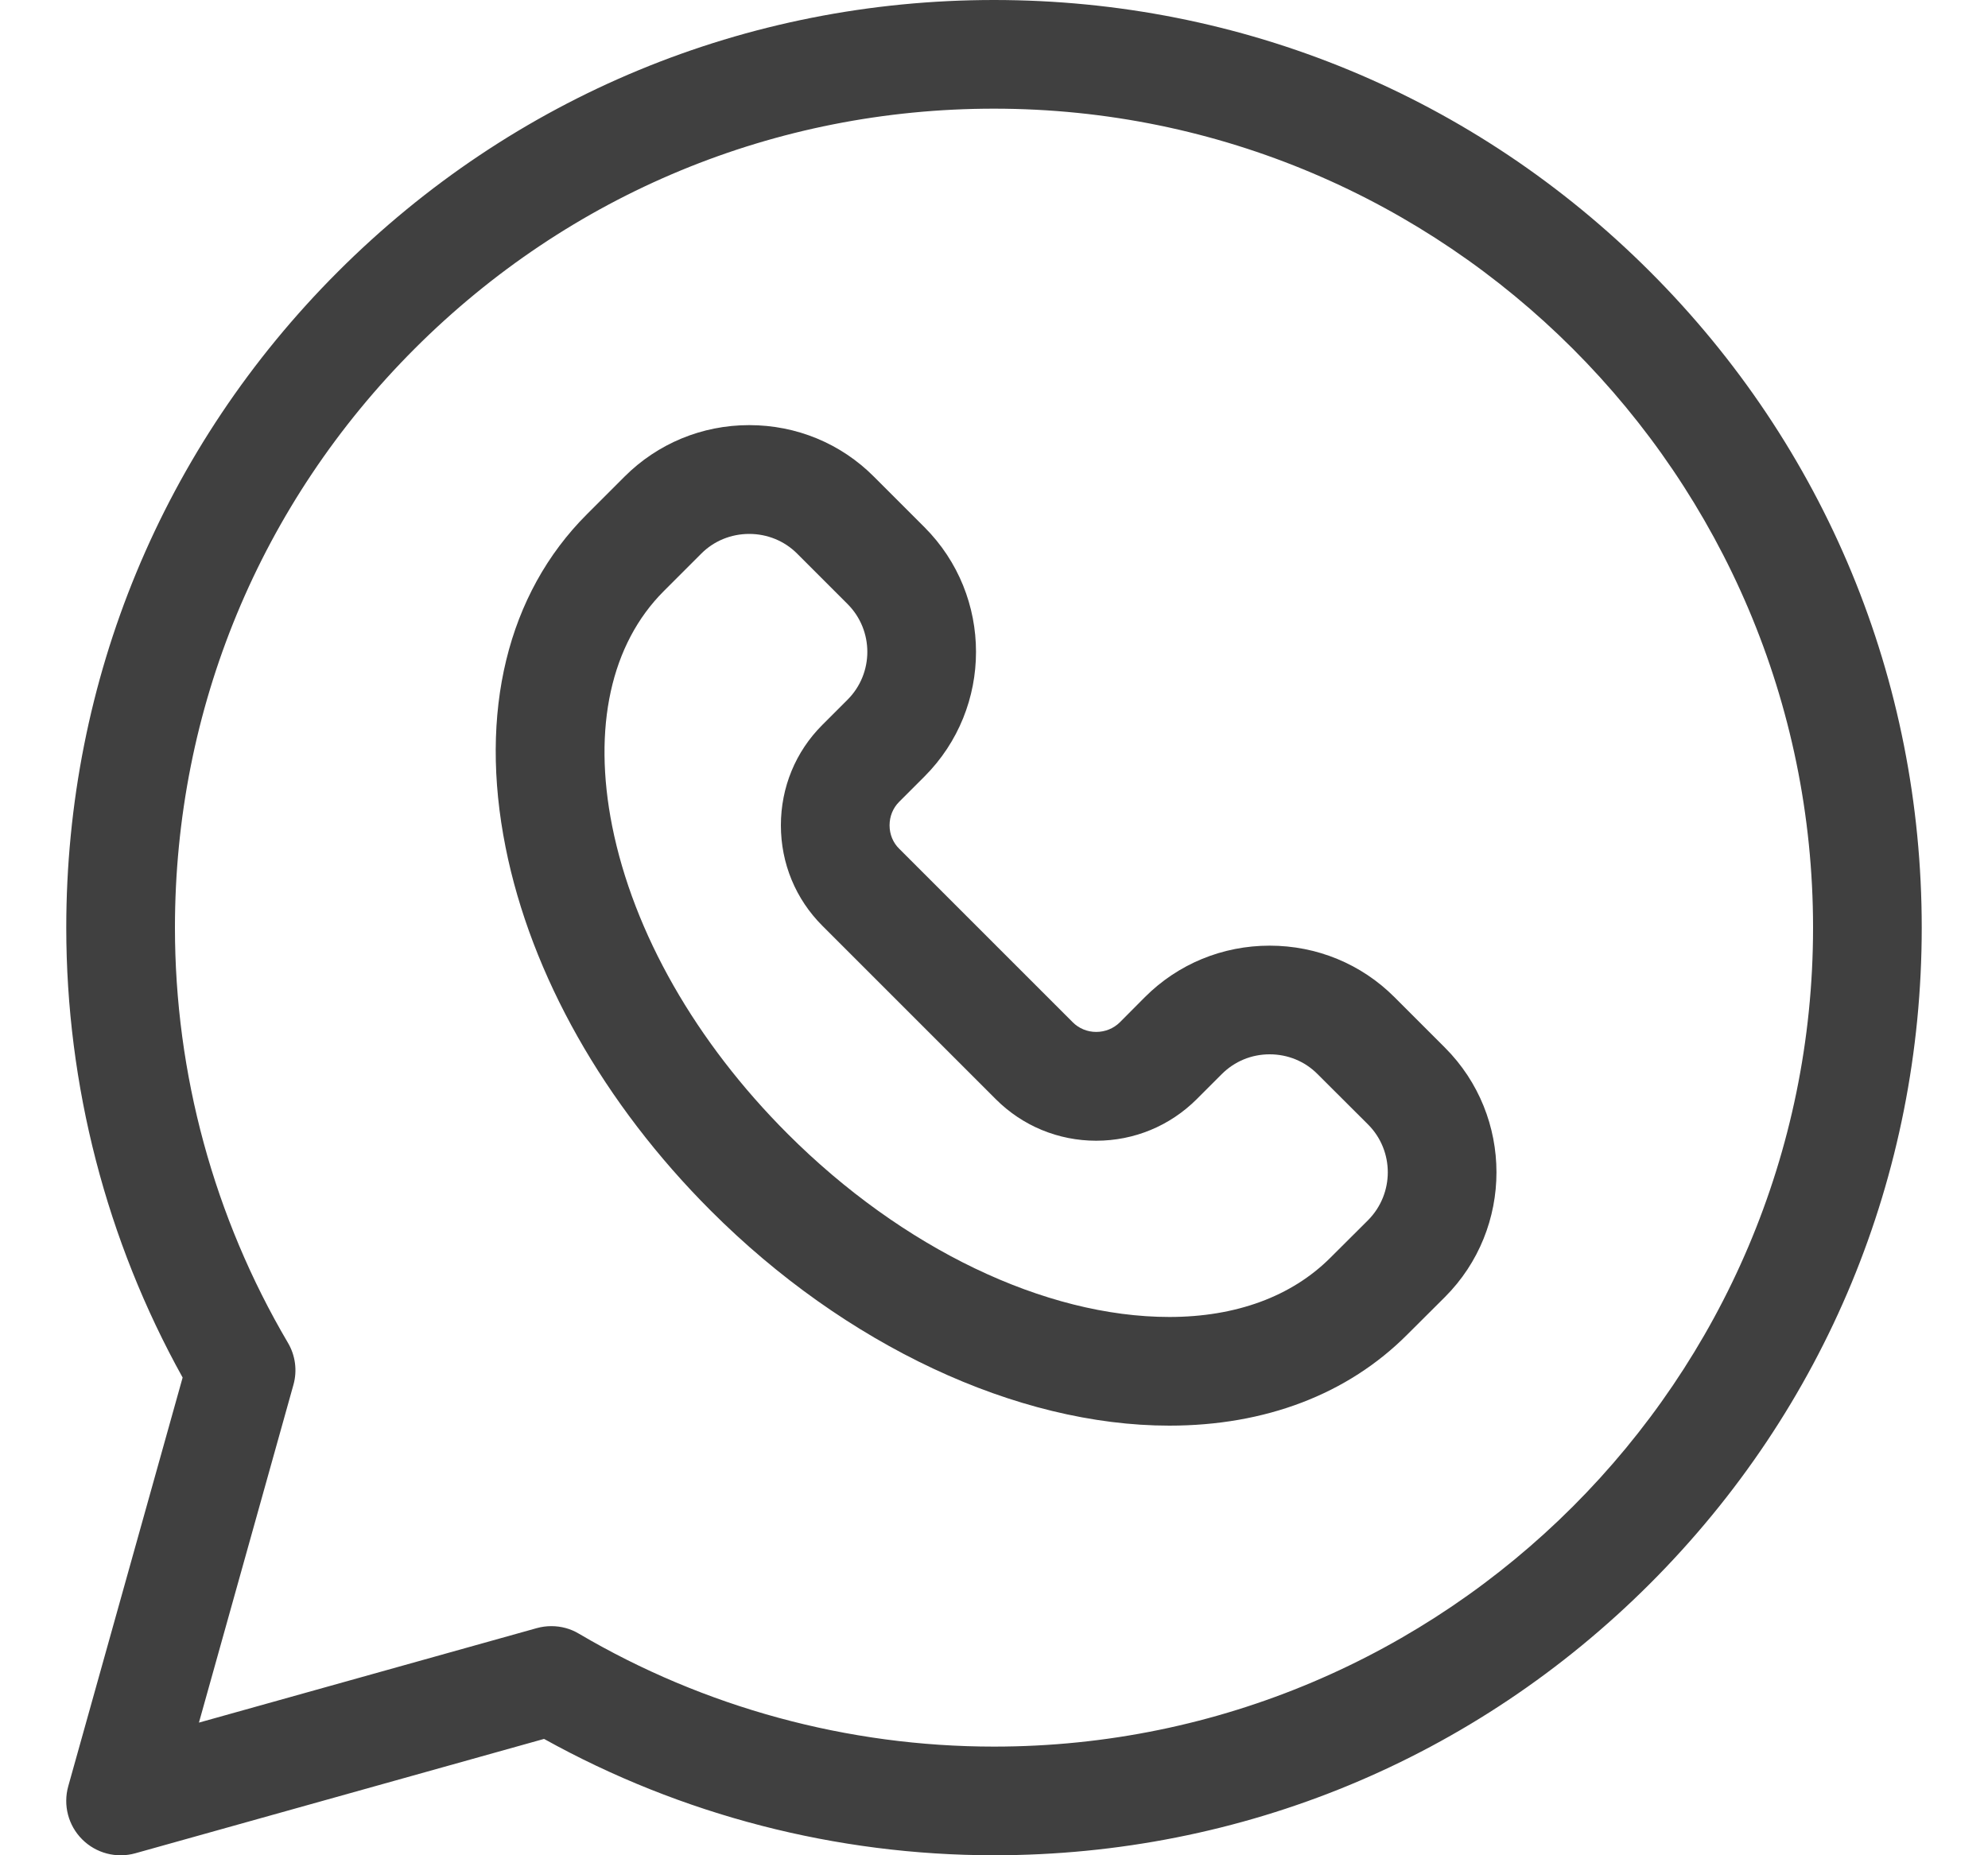 <svg width="15" height="14" viewBox="0 0 15 14" fill="none" xmlns="http://www.w3.org/2000/svg">
<g id="Group">
<path id="Vector" d="M12.45 2.05C11.128 0.728 9.37 0 7.5 0C7.5 0 7.5 0 7.5 0C5.63 0 3.872 0.728 2.55 2.05C1.228 3.372 0.5 5.13 0.5 7C0.5 8.19 0.803 9.36 1.378 10.395L0.515 13.479C0.475 13.622 0.515 13.775 0.62 13.88C0.725 13.985 0.878 14.025 1.021 13.985L4.105 13.122C5.14 13.697 6.31 14 7.5 14C9.37 14 11.128 13.272 12.45 11.95C13.772 10.628 14.5 8.87 14.5 7C14.5 5.13 13.772 3.372 12.45 2.05ZM7.5 13.18C6.397 13.18 5.314 12.885 4.368 12.328C4.305 12.29 4.233 12.271 4.16 12.271C4.123 12.271 4.086 12.276 4.05 12.286L1.501 12.999L2.214 10.45C2.244 10.343 2.229 10.228 2.172 10.132C1.615 9.186 1.32 8.103 1.32 7C1.32 5.349 1.963 3.797 3.13 2.63C4.298 1.463 5.849 0.82 7.5 0.82C10.907 0.82 13.68 3.592 13.68 7C13.68 10.408 10.908 13.18 7.5 13.18Z" fill="#404040"/>
<path id="Vector_2" d="M10.521 7.524C10.271 7.274 9.936 7.136 9.58 7.136C9.224 7.136 8.889 7.274 8.639 7.524L8.449 7.715C8.402 7.761 8.339 7.787 8.271 7.787C8.204 7.787 8.141 7.761 8.094 7.714L6.785 6.405C6.738 6.359 6.712 6.296 6.712 6.228C6.712 6.16 6.738 6.097 6.784 6.051L6.975 5.86C7.494 5.341 7.494 4.497 6.975 3.978L6.594 3.597C6.344 3.346 6.009 3.208 5.653 3.208C5.297 3.208 4.962 3.347 4.712 3.597L4.428 3.881C3.828 4.481 3.611 5.373 3.815 6.395C4.007 7.357 4.557 8.33 5.363 9.136C6.378 10.152 7.672 10.758 8.823 10.758H8.823C9.548 10.758 10.169 10.521 10.618 10.071L10.902 9.788C11.421 9.269 11.421 8.424 10.902 7.905L10.521 7.524ZM10.322 9.208L10.038 9.491C9.746 9.783 9.326 9.938 8.823 9.938H8.823C7.885 9.938 6.808 9.421 5.943 8.556C5.25 7.863 4.78 7.039 4.619 6.234C4.471 5.49 4.609 4.86 5.008 4.461L5.292 4.177C5.387 4.082 5.516 4.029 5.653 4.029C5.79 4.029 5.919 4.082 6.014 4.177L6.395 4.558C6.594 4.757 6.594 5.081 6.395 5.28L6.204 5.471C6.003 5.672 5.892 5.941 5.892 6.228C5.892 6.515 6.003 6.784 6.205 6.986L7.514 8.295C7.715 8.496 7.985 8.608 8.271 8.608C8.558 8.608 8.827 8.496 9.029 8.295L9.219 8.105C9.315 8.009 9.443 7.956 9.58 7.956C9.717 7.956 9.846 8.009 9.941 8.105L10.322 8.485C10.521 8.684 10.521 9.008 10.322 9.208Z" fill="#404040"/>
</g>
</svg>
